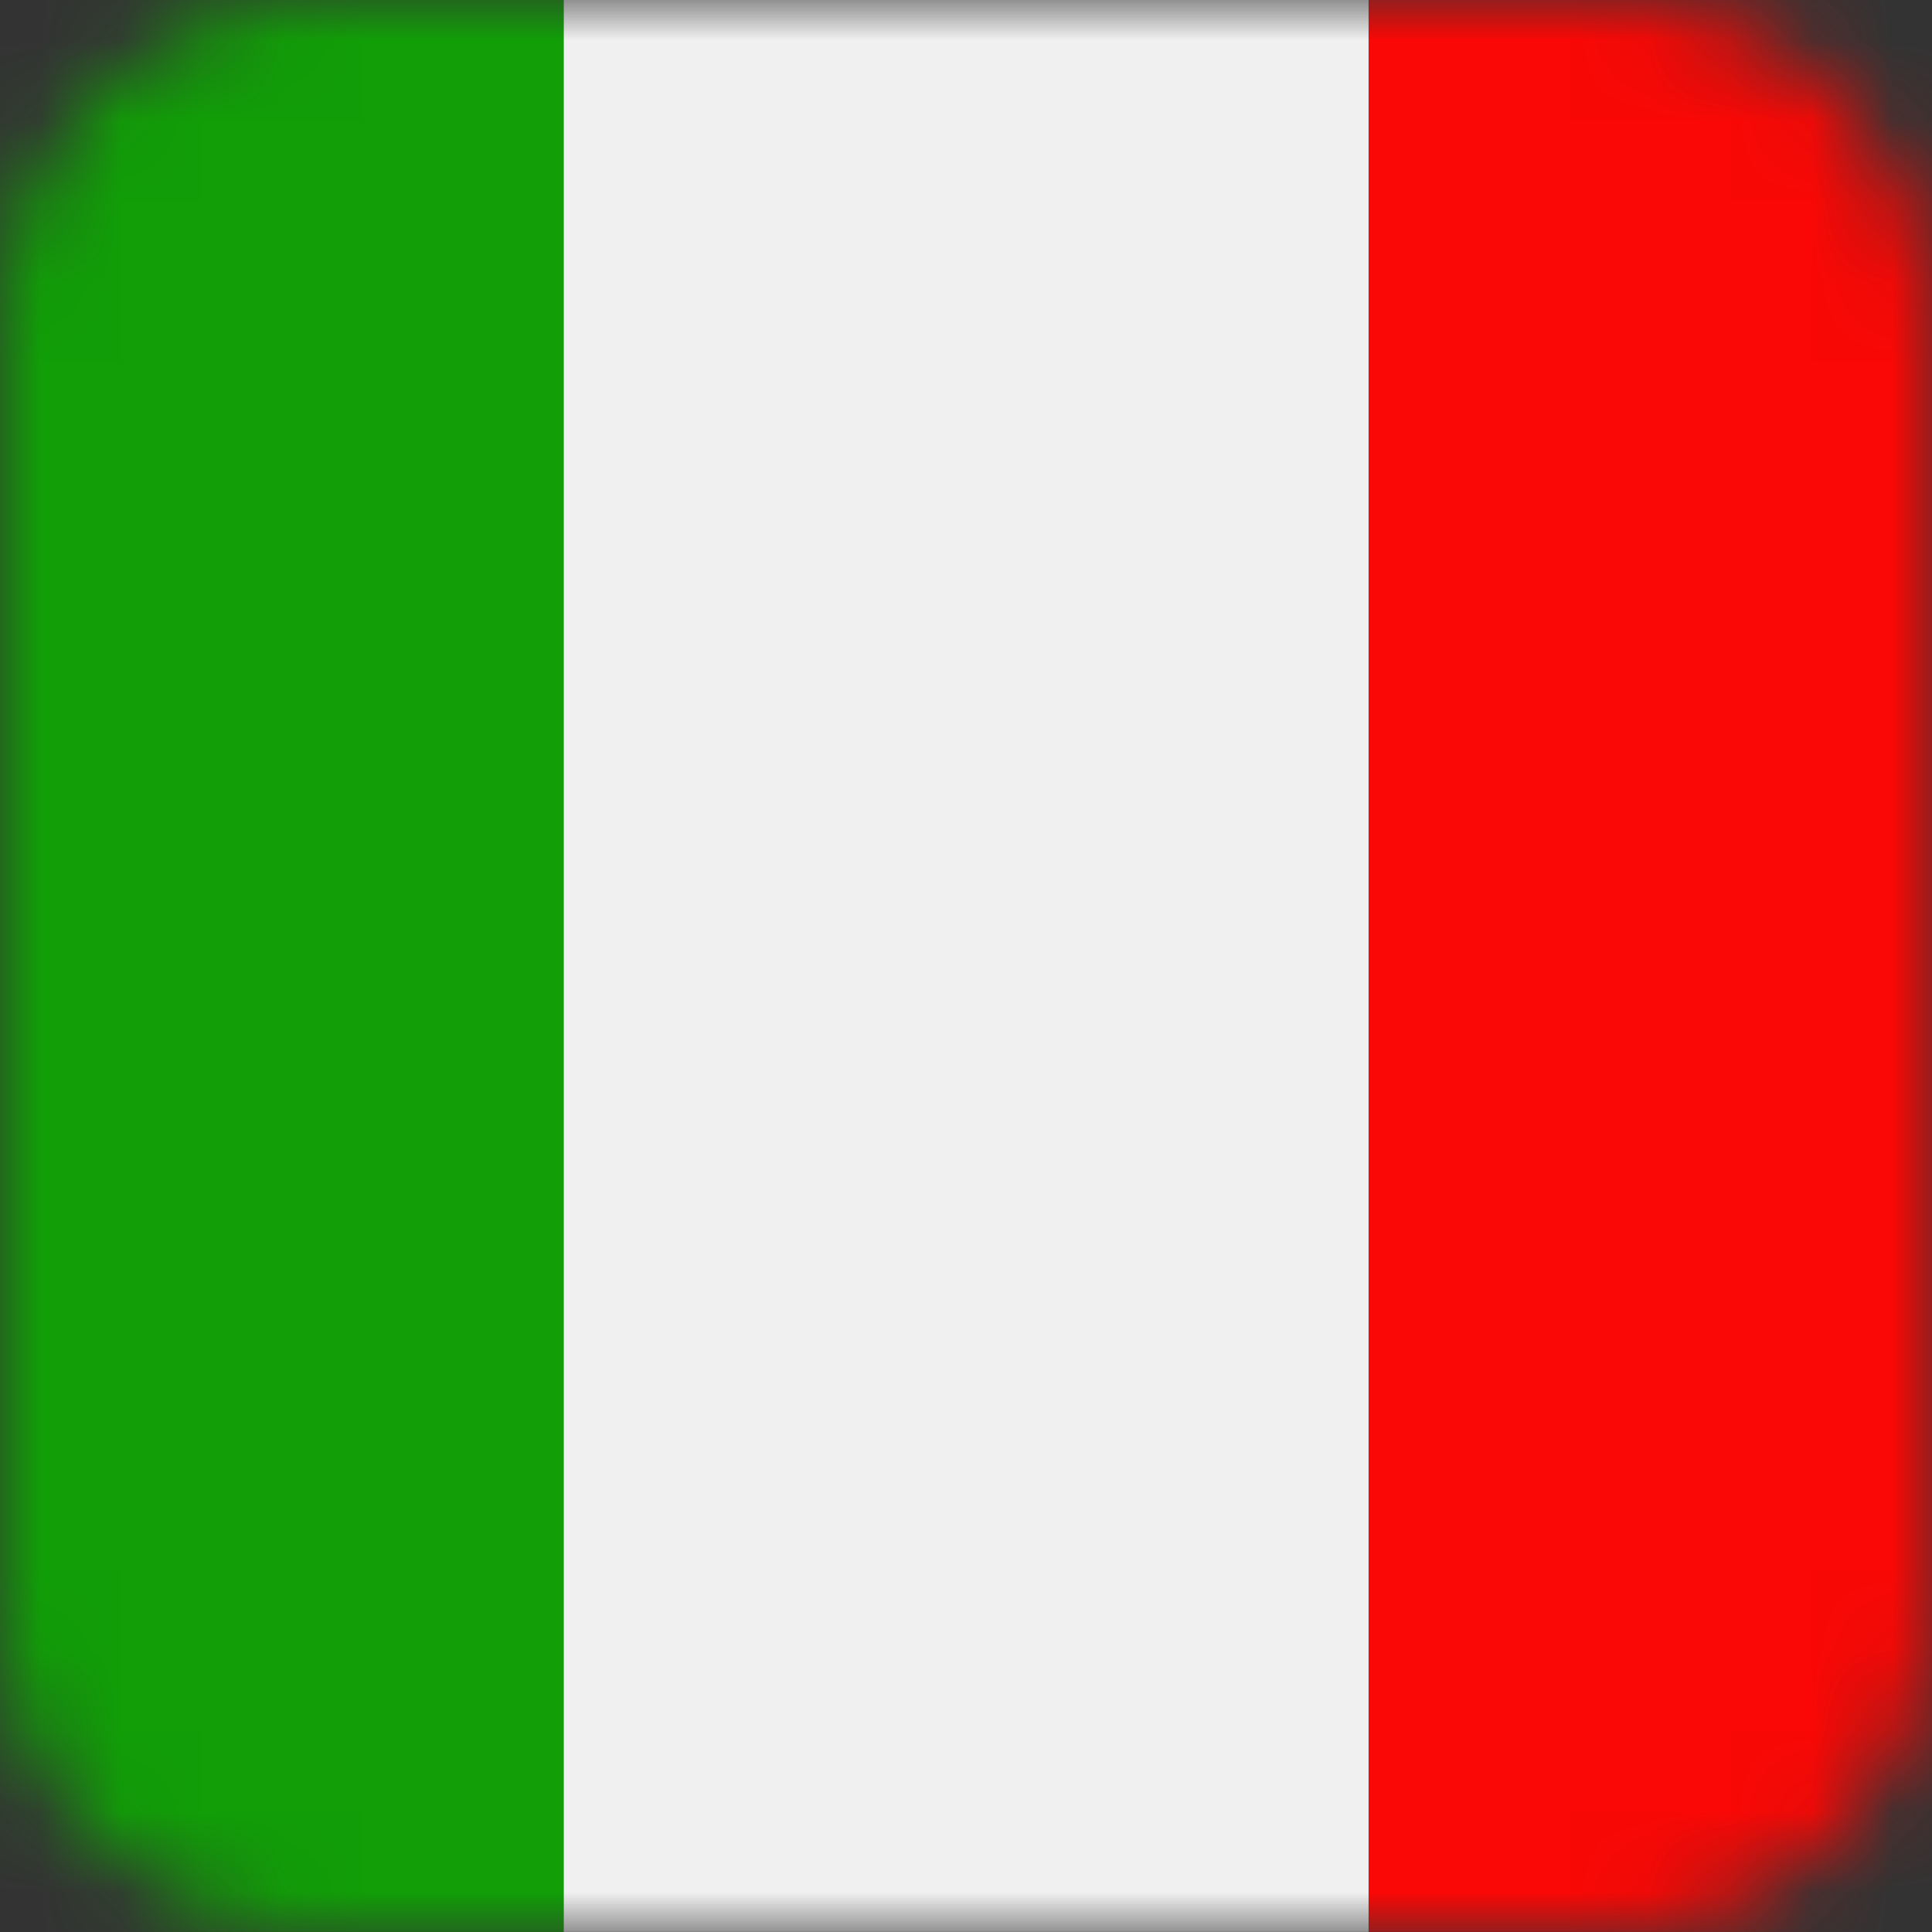 <svg width="24" height="24" viewBox="0 0 24 24" fill="none" xmlns="http://www.w3.org/2000/svg">
    <rect x="0" y="0" width="24" height="24" fill="#333333" stroke="none"/>
    <mask id="mask0_6_36" style="mask-type:luminance" maskUnits="userSpaceOnUse" x="0" y="0" width="25" height="24">
        <path d="M20.001 0H4.001C1.792 0 0.001 1.791 0.001 4V20C0.001 22.209 1.792 24 4.001 24H20.001C22.21 24 24.001 22.209 24.001 20V4C24.001 1.791 22.21 0 20.001 0Z" fill="white"/>
    </mask>
    <g mask="url(#mask0_6_36)">
        <path d="M29.001 0H17.001V23.999H29.001V0Z" fill="#F90805"/>
        <path d="M17.001 0H7.001V23.999H17.001V0Z" fill="#F1F0F0"/>
        <path d="M7.001 0H-4.999V23.999H7.001V0Z" fill="#119E07"/>
    </g>
</svg>
